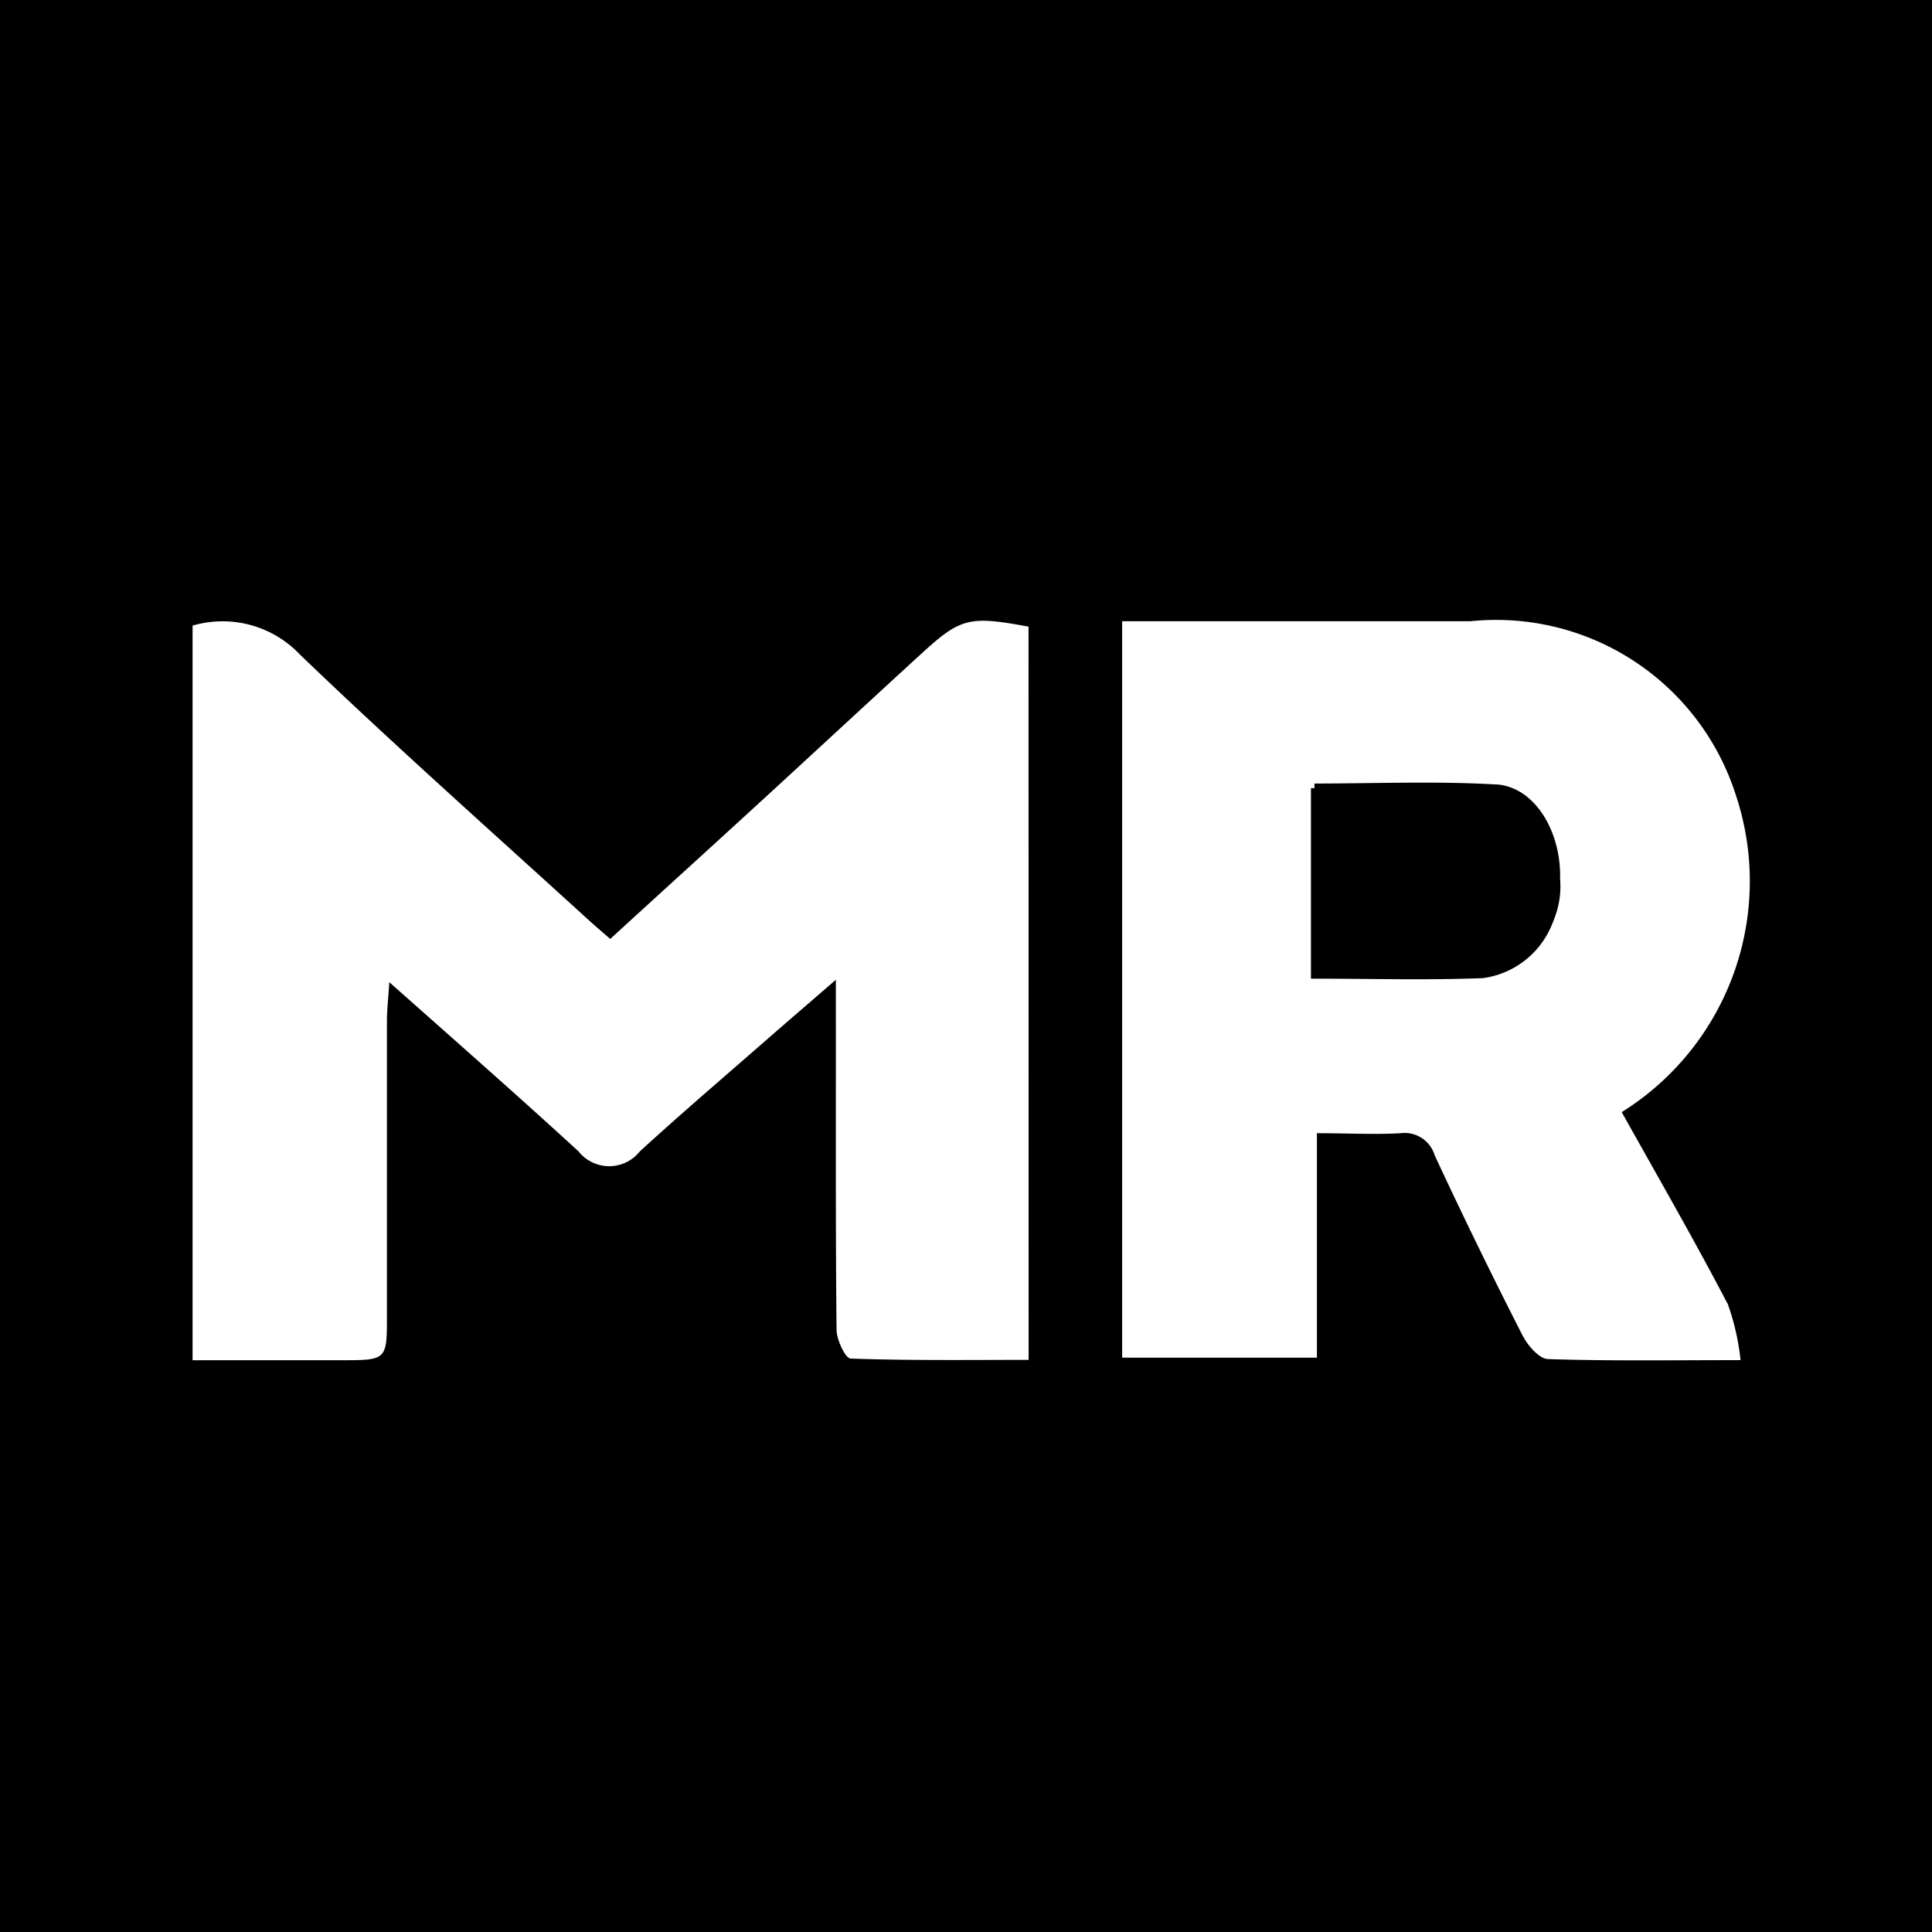 <svg xmlns="http://www.w3.org/2000/svg" width="22" height="22" viewBox="0 0 22 22" fill="currentColor">
  <path d="M203.37,123.2v-2.168c.706,0,1.395-.03,2.079.011.441.026.749.537.734,1.084a.991.991,0,0,1-.854,1.068c-.638.025-1.279.006-1.958.006" transform="translate(-188.442 -112.057)"/>
  <path d="M22.13,0H0V22.131H22.131q0-11.065,0-22.131M11.713,15.485c-.684,0-1.355.009-2.026-.015-.06,0-.16-.213-.161-.328-.012-1.167-.007-2.335-.008-3.5v-.485c-.313.271-.568.49-.821.711-.471.412-.948.819-1.41,1.242a.446.446,0,0,1-.7,0C5.9,12.48,5.2,11.865,4.433,11.184c-.012.194-.027.318-.027.441q0,1.677,0,3.355c0,.509,0,.509-.526.509H2.193V7.124a1.214,1.214,0,0,1,1.224.331C4.488,8.484,5.6,9.471,6.7,10.474c.072.066.146.128.249.218.6-.55,1.2-1.093,1.792-1.637S9.912,7.975,10.5,7.436c.44-.4.538-.426,1.212-.3Zm7.957-.648a2.76,2.76,0,0,1,.15.651c-.795,0-1.494.011-2.191-.012-.1,0-.234-.156-.292-.27q-.519-1.017-1-2.05a.357.357,0,0,0-.388-.252c-.3.017-.609,0-.953,0V15.46H12.778V7.074h3.967a2.865,2.865,0,0,1,3.022,1.982,3.1,3.1,0,0,1-1.3,3.608c.409.733.82,1.445,1.2,2.172"/>
  <path d="M205.437,121.04c-.68-.04-1.365-.011-2.067-.011v2.156c.676,0,1.312.019,1.947-.006a.986.986,0,0,0,.85-1.062c.015-.544-.291-1.052-.729-1.078" transform="translate(-188.402 -112.107)"/>
</svg>
